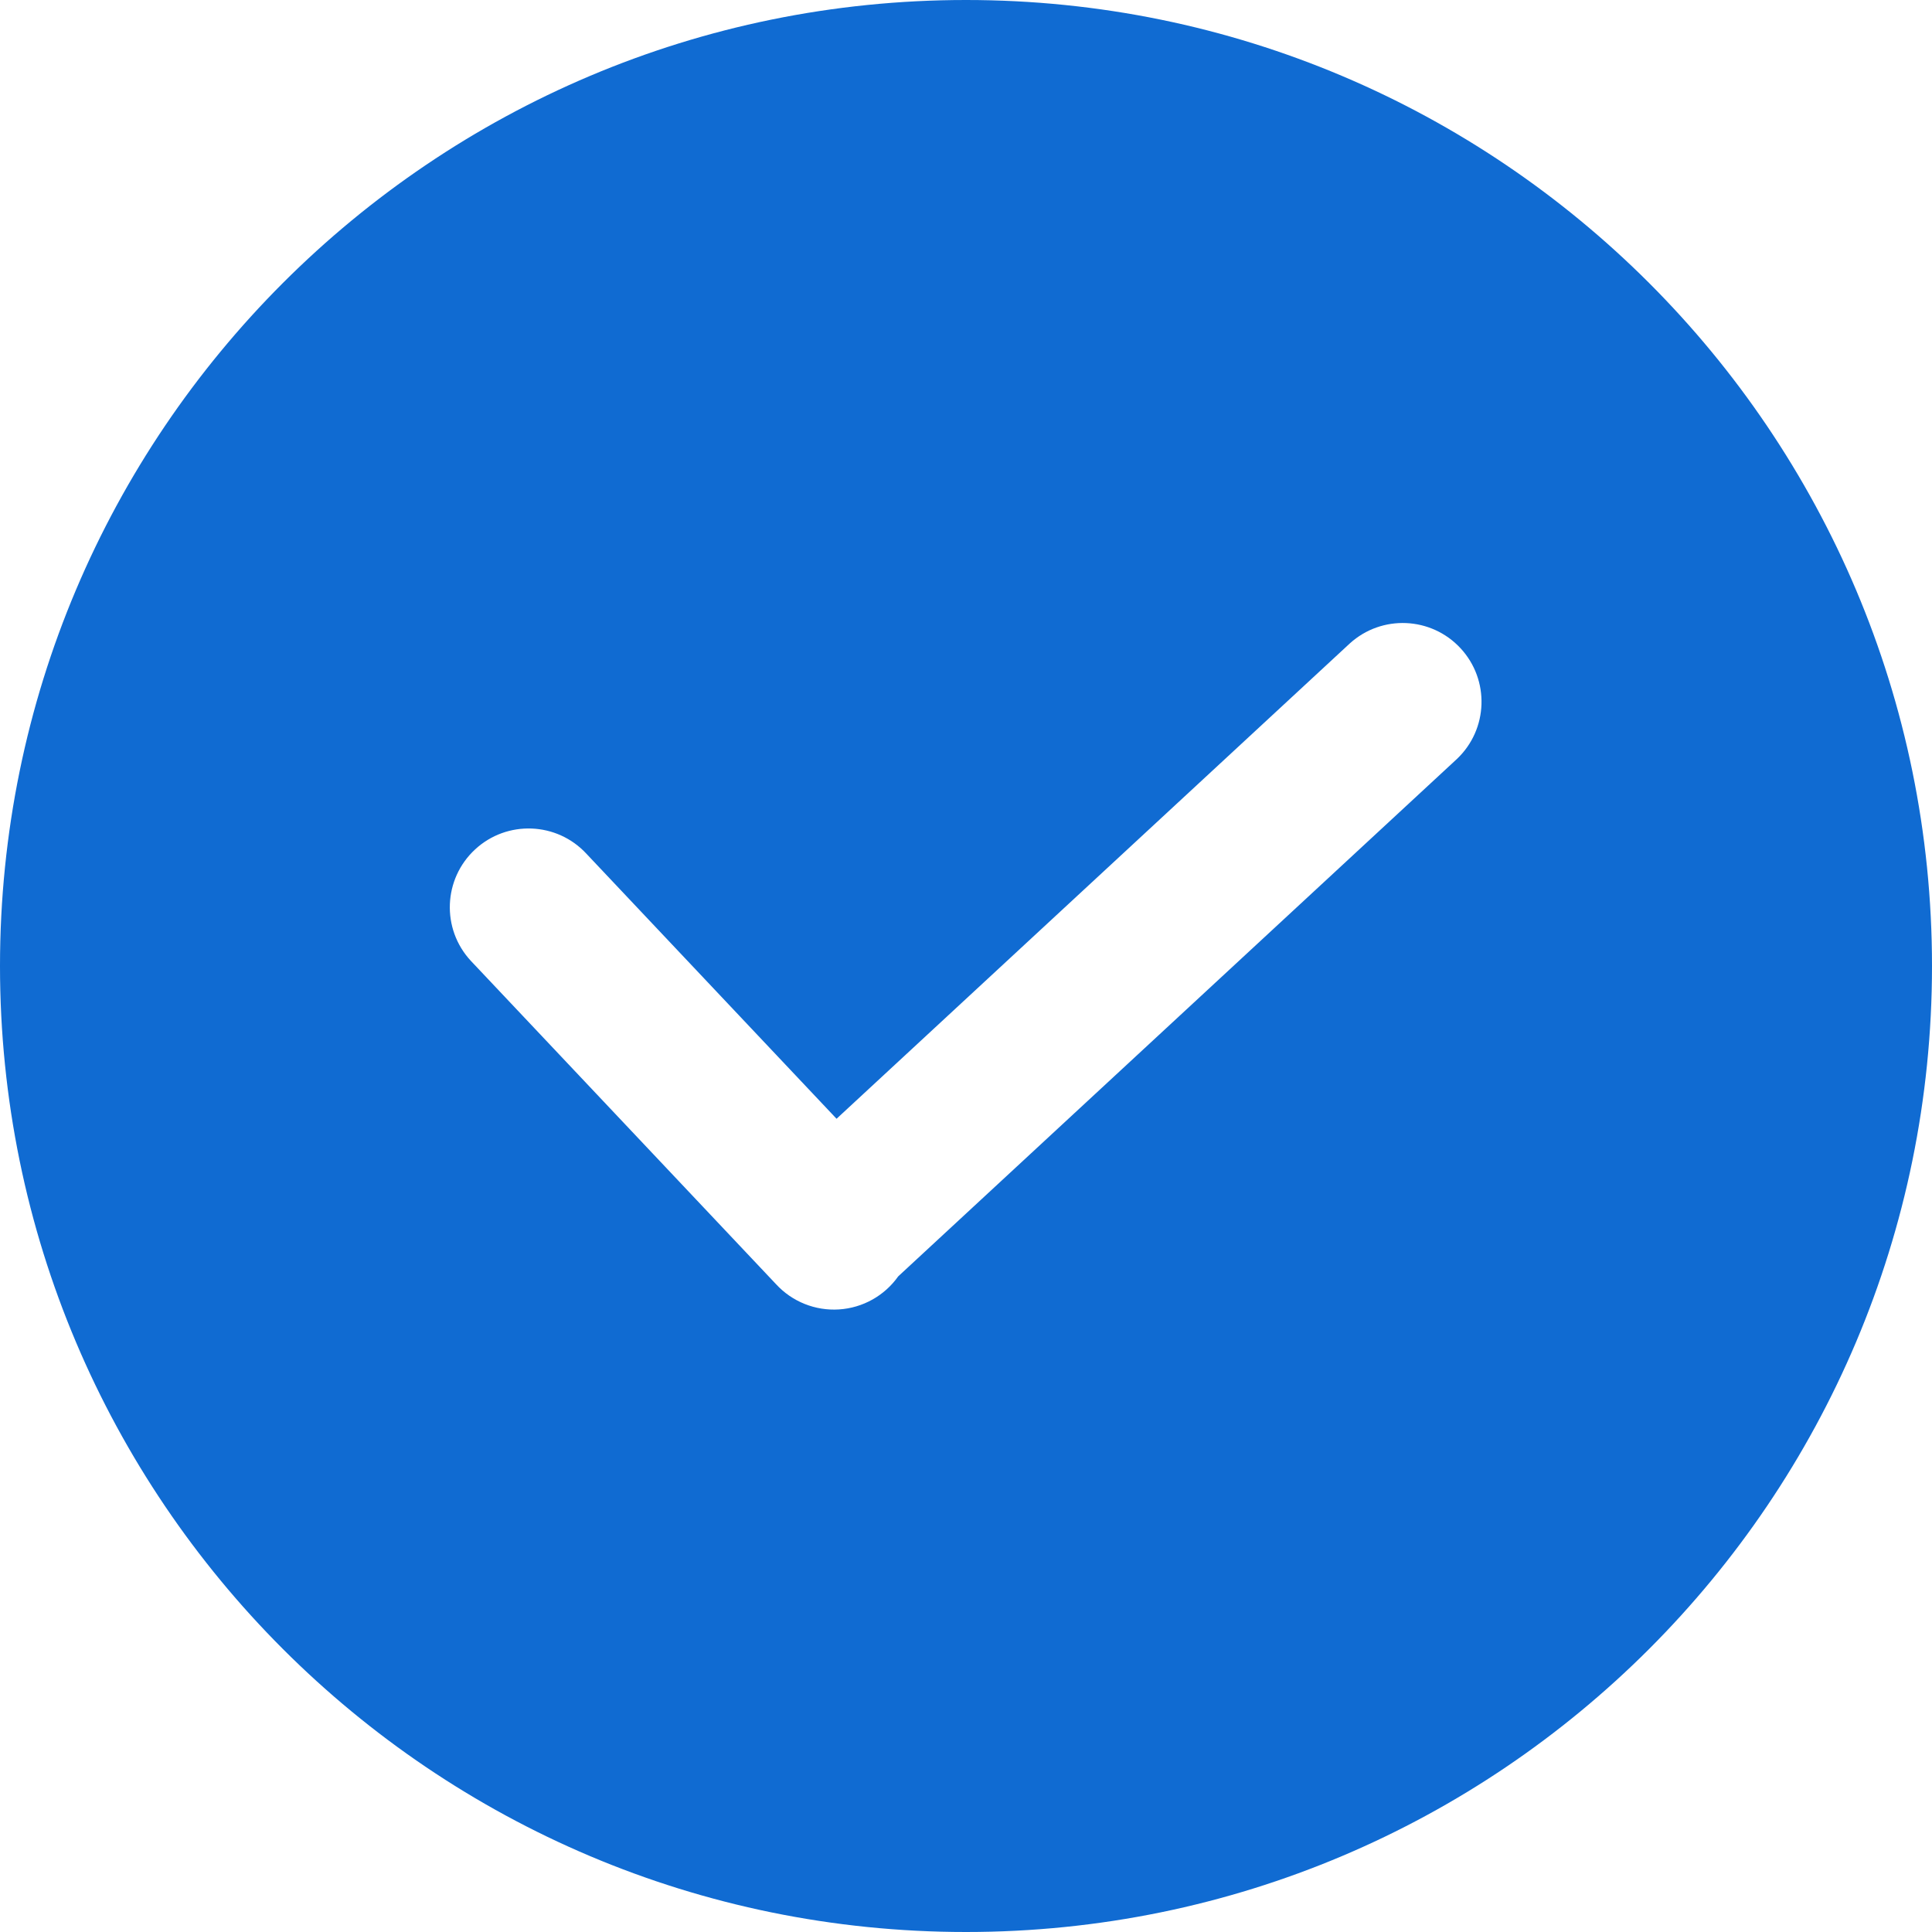 <?xml version="1.0" encoding="UTF-8"?>
<svg width="100px" height="100px" viewBox="0 0 100 100" version="1.1" xmlns="http://www.w3.org/2000/svg" xmlns:xlink="http://www.w3.org/1999/xlink">
    <title>b37</title>
    <g id="b37" stroke="none" stroke-width="1" fill="none" fill-rule="evenodd">
        <g id="打勾" transform="translate(0, 0)" fill="#106BD2" fill-rule="nonzero">
            <path d="M50,-2.73502681e-15 C22.387,-2.73502681e-15 -4.4653499e-16,22.387 -4.4653499e-16,50 C-4.4653499e-16,77.613 22.387,100 50,100 C77.613,100 100,77.613 100,50 C100,22.387 77.613,-2.73502681e-15 50,-2.73502681e-15 Z M75.408,39.286 L46.491,66.065 C45.781,67.068 44.655,67.697 43.428,67.776 C42.201,67.855 41.004,67.377 40.171,66.473 L24.367,49.729 C22.837,48.076 22.938,45.496 24.591,43.966 C26.244,42.437 28.824,42.537 30.354,44.191 L43.3,57.907 L69.867,33.303 C71.523,31.802 74.079,31.914 75.597,33.553 C77.116,35.193 77.032,37.75 75.408,39.286 Z" id="形状"></path>
        </g>
    </g>
</svg>